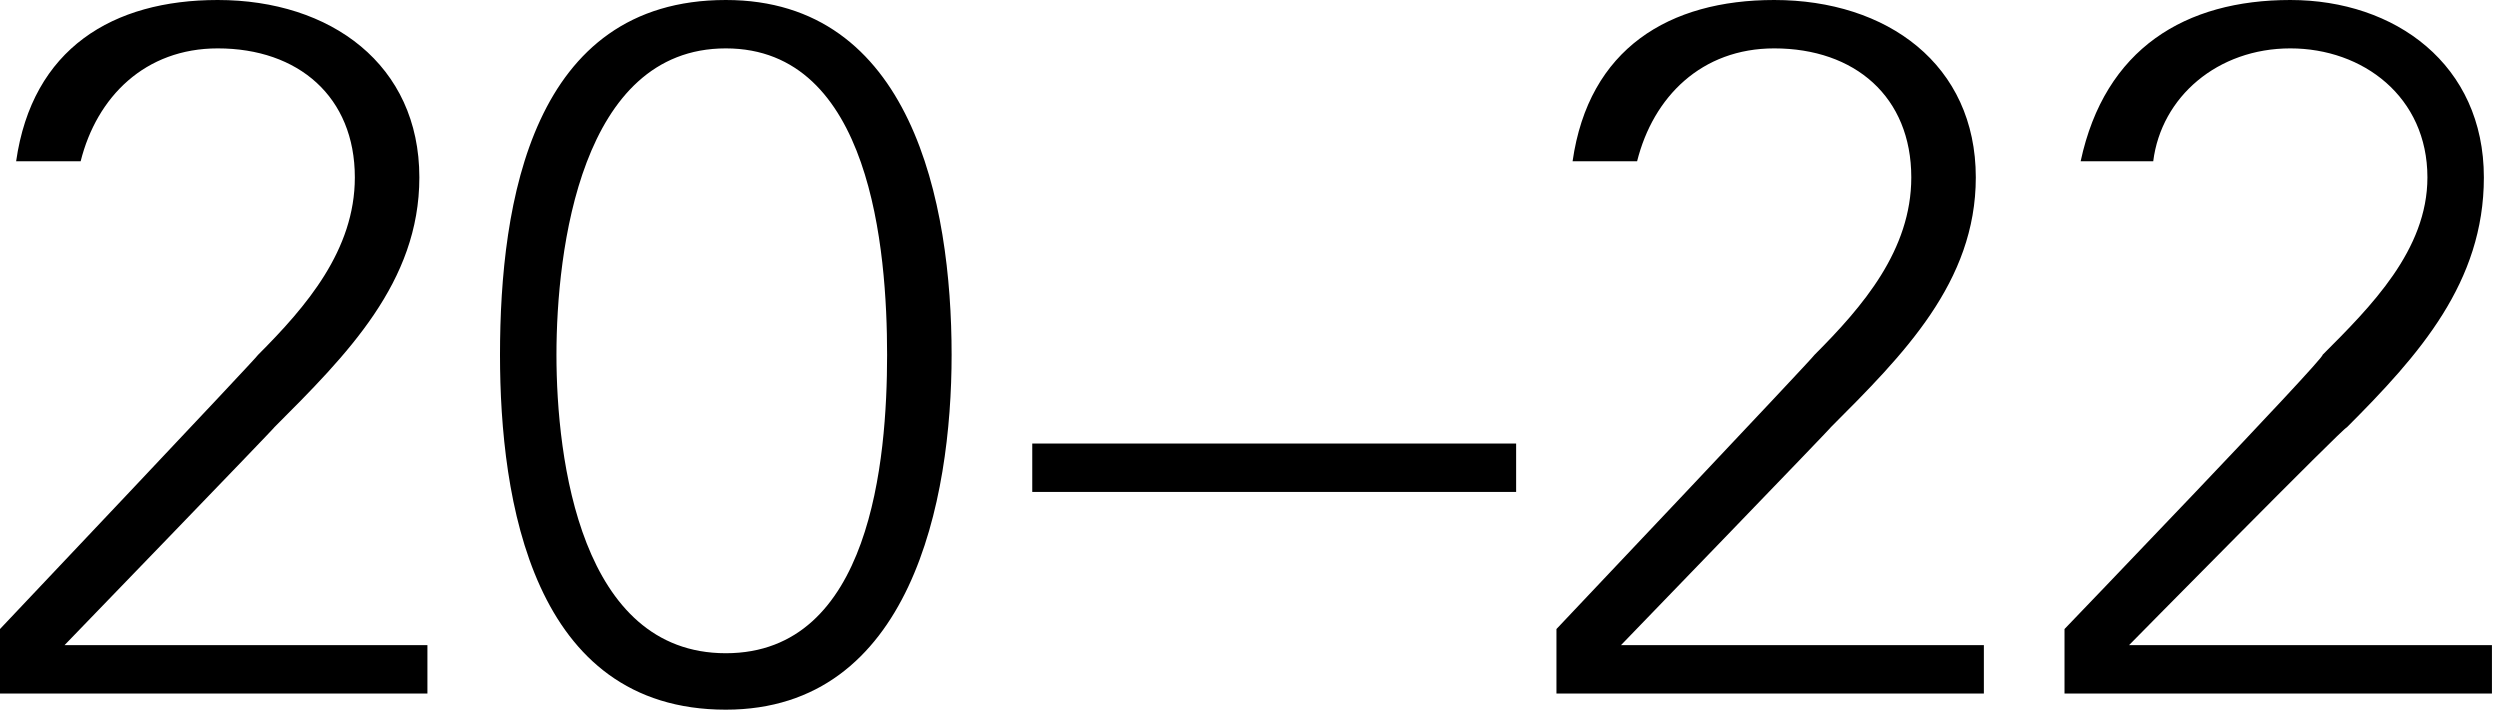 <?xml version="1.0" standalone="no"?>
<!DOCTYPE svg PUBLIC "-//W3C//DTD SVG 1.1//EN" "http://www.w3.org/Graphics/SVG/1.1/DTD/svg11.dtd">
<svg xmlns="http://www.w3.org/2000/svg" version="1.1" style="left: 1.54% !important; width: 96.57% !important;top: 4.77% !important; height96.81% !important;" width="31px" height="9px" viewBox="0 0 31 9">
  <desc>20–22</desc>
  <defs/>
  <g id="Polygon277433">
    <path d="M 0 7.8 C 0 7.8 3.19 4.43 3.2 4.4 C 3.8 3.8 4.4 3.1 4.4 2.2 C 4.4 1.2 3.7 0.6 2.7 0.6 C 1.8 0.6 1.2 1.2 1 2 C 1 2 0.2 2 0.2 2 C 0.4 0.6 1.4 0 2.7 0 C 4.1 0 5.2 0.8 5.2 2.2 C 5.2 3.5 4.3 4.4 3.4 5.3 C 3.44 5.27 0.8 8 0.8 8 L 5.3 8 L 5.3 8.6 L 0 8.6 L 0 7.8 Z M 9 0 C 11.3 0 11.8 2.5 11.8 4.4 C 11.8 6.2 11.3 8.8 9 8.8 C 6.6 8.8 6.2 6.2 6.2 4.4 C 6.2 2.5 6.6 0 9 0 Z M 9 8.1 C 10.8 8.1 11 5.7 11 4.4 C 11 3.1 10.8 0.6 9 0.6 C 7.2 0.6 6.9 3.1 6.9 4.4 C 6.9 5.7 7.2 8.1 9 8.1 Z M 12.8 5.5 L 18.8 5.5 L 18.8 6.1 L 12.8 6.1 L 12.8 5.5 Z M 19.3 7.8 C 19.3 7.8 22.49 4.43 22.5 4.4 C 23.1 3.8 23.7 3.1 23.7 2.2 C 23.7 1.2 23 0.6 22 0.6 C 21.1 0.6 20.5 1.2 20.3 2 C 20.3 2 19.5 2 19.5 2 C 19.7 0.6 20.7 0 22 0 C 23.4 0 24.5 0.8 24.5 2.2 C 24.5 3.5 23.6 4.4 22.7 5.3 C 22.74 5.27 20.1 8 20.1 8 L 24.6 8 L 24.6 8.6 L 19.3 8.6 L 19.3 7.8 Z M 25.6 7.8 C 25.6 7.8 28.84 4.43 28.8 4.4 C 29.4 3.8 30.1 3.1 30.1 2.2 C 30.1 1.2 29.3 0.6 28.4 0.6 C 27.5 0.6 26.8 1.2 26.7 2 C 26.7 2 25.8 2 25.8 2 C 26.1 0.6 27.1 0 28.4 0 C 29.7 0 30.8 0.8 30.8 2.2 C 30.8 3.5 30 4.4 29.1 5.3 C 29.09 5.27 26.4 8 26.4 8 L 30.9 8 L 30.9 8.6 L 25.6 8.6 L 25.6 7.8 Z " stroke="none" fill="#000"/>
  </g>
</svg>